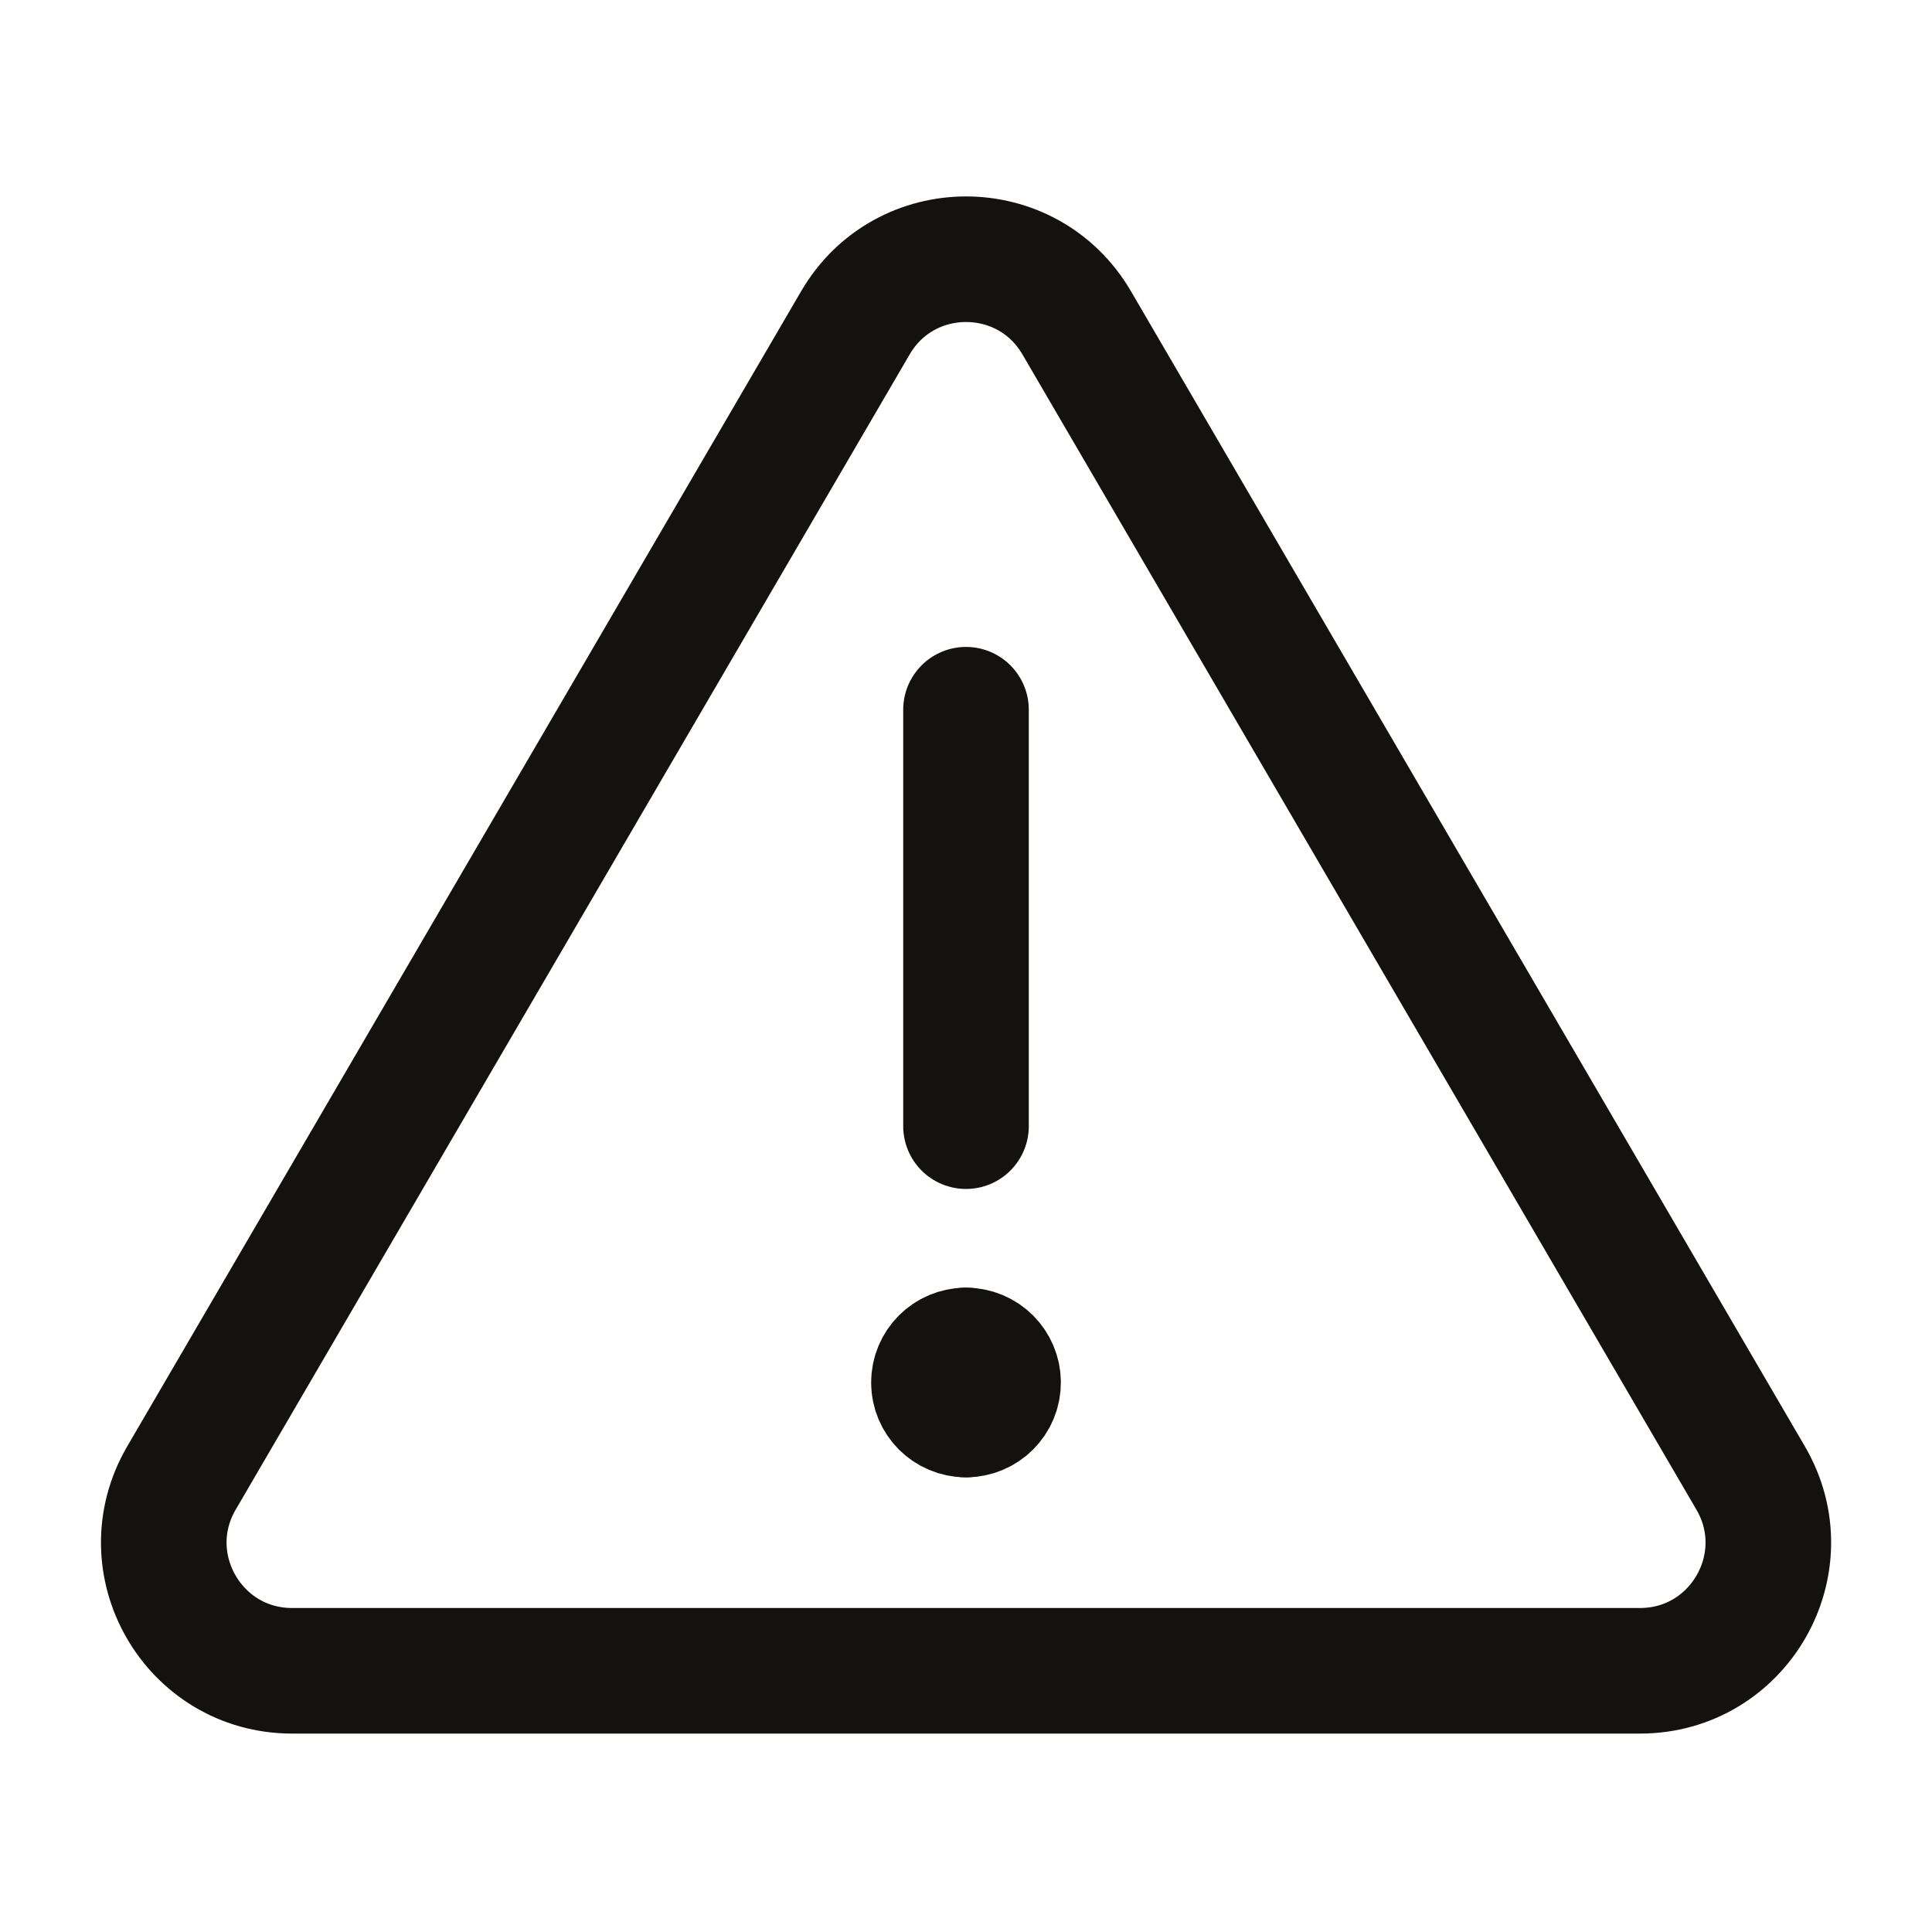 <svg xmlns="http://www.w3.org/2000/svg" fill="none" viewBox="0 0 20 20" height="20" width="20">
<g clip-path="url(#clip0_1884_54382)">
<path stroke-linejoin="round" stroke-linecap="round" stroke-width="1.3" stroke="#14120E" d="M8.855 3.342L1.878 15.301C1.362 16.186 2 17.296 3.024 17.296H16.977C18.001 17.296 18.639 16.186 18.123 15.301L11.146 3.342C10.634 2.464 9.367 2.464 8.855 3.342Z"></path>
<path stroke-linejoin="round" stroke-linecap="round" stroke-width="1.3" stroke="#14120E" d="M10 7.347V11.658"></path>
<path stroke-linejoin="round" stroke-linecap="round" stroke-width="1.3" stroke="#14120E" d="M10 14.643C9.816 14.643 9.668 14.495 9.668 14.312C9.668 14.128 9.816 13.98 10 13.98"></path>
<path stroke-linejoin="round" stroke-linecap="round" stroke-width="1.3" stroke="#14120E" d="M10 14.643C10.183 14.643 10.332 14.495 10.332 14.312C10.332 14.128 10.183 13.98 10 13.98"></path>
</g>
<defs>
<clipPath id="clip0_1884_54382">
<rect fill="white" height="20" width="20"></rect>
</clipPath>
</defs>
</svg>
